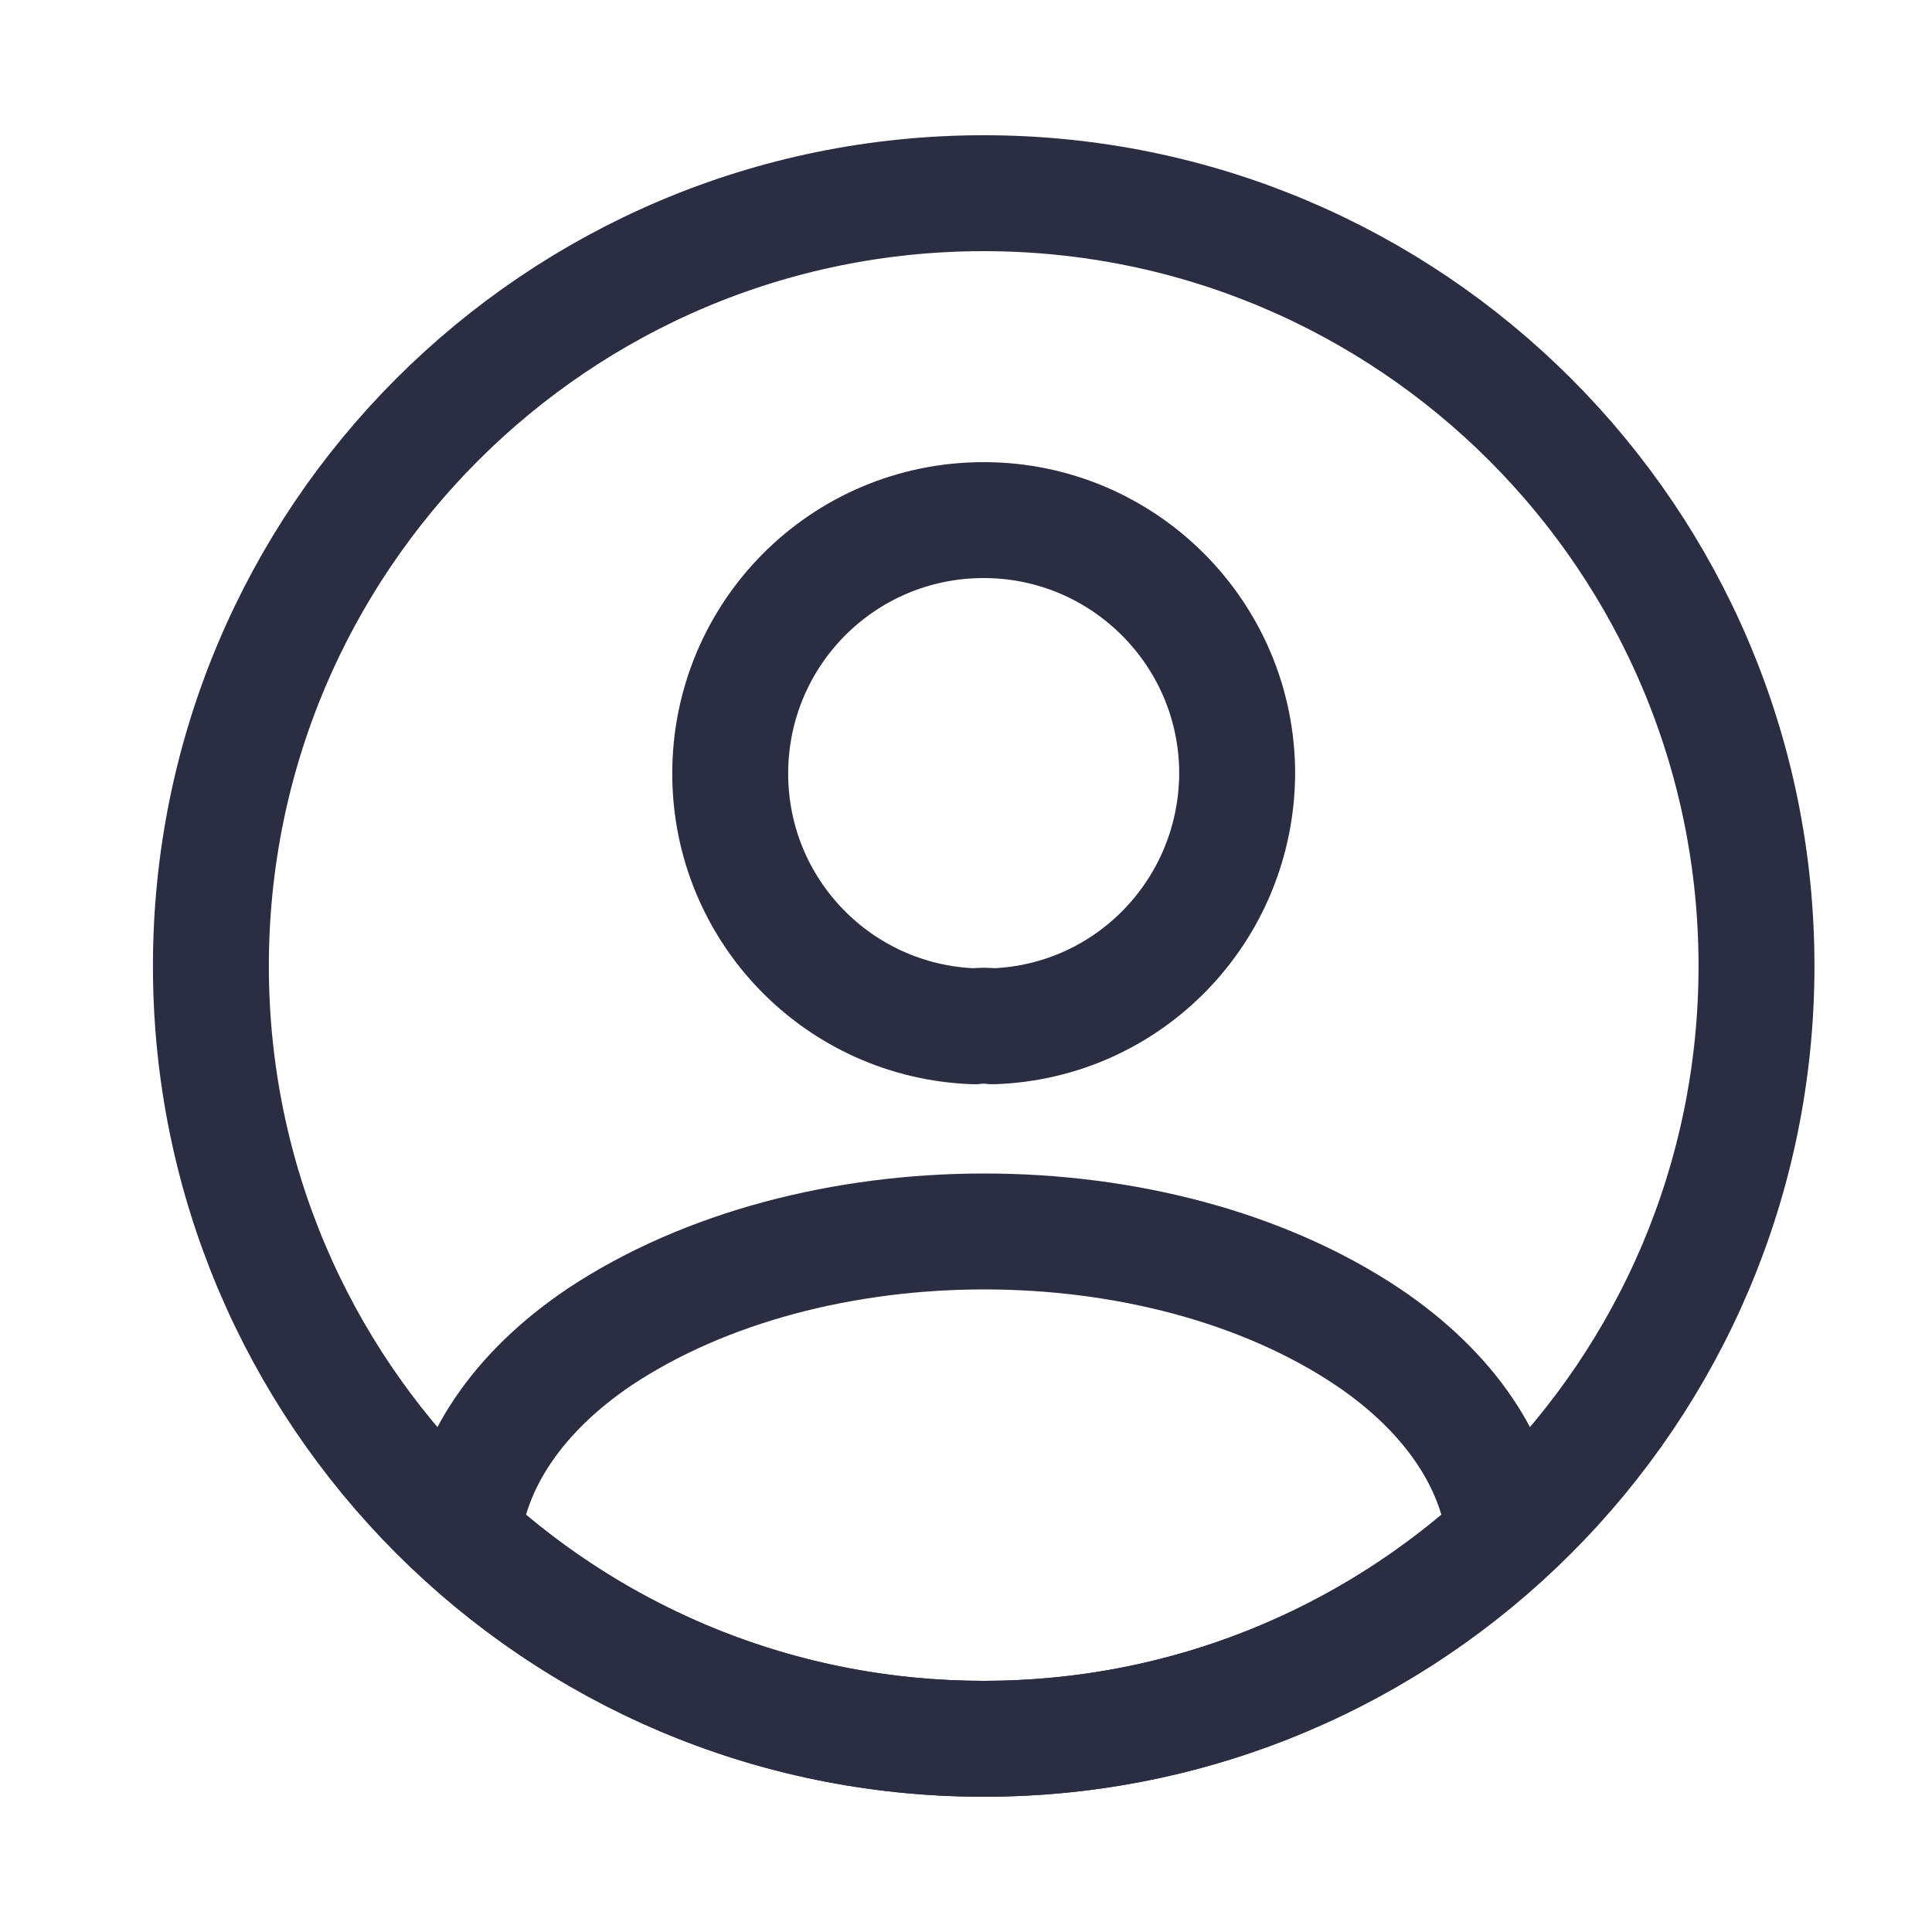<svg width="25" height="25" viewBox="0 0 25 25" fill="none" xmlns="http://www.w3.org/2000/svg">
<path d="M12.849 13.28C12.779 13.27 12.689 13.27 12.609 13.28C10.849 13.22 9.449 11.78 9.449 10.01C9.449 8.2 10.909 6.73 12.729 6.73C14.539 6.73 16.009 8.2 16.009 10.01C15.999 11.78 14.609 13.22 12.849 13.28Z" stroke="#2B2D42" stroke-width="1.5" stroke-linecap="round" stroke-linejoin="round"/>
<path d="M19.469 19.88C17.689 21.51 15.329 22.5 12.729 22.5C10.129 22.5 7.769 21.51 5.989 19.88C6.089 18.94 6.689 18.02 7.759 17.3C10.499 15.48 14.979 15.48 17.699 17.3C18.769 18.02 19.369 18.94 19.469 19.88Z" stroke="#2B2D42" stroke-width="1.5" stroke-linecap="round" stroke-linejoin="round"/>
<path d="M12.729 22.5C18.252 22.5 22.729 18.023 22.729 12.5C22.729 6.977 18.252 2.5 12.729 2.5C7.206 2.5 2.729 6.977 2.729 12.5C2.729 18.023 7.206 22.5 12.729 22.5Z" stroke="#2B2D42" stroke-width="1.5" stroke-linecap="round" stroke-linejoin="round"/>
</svg>
